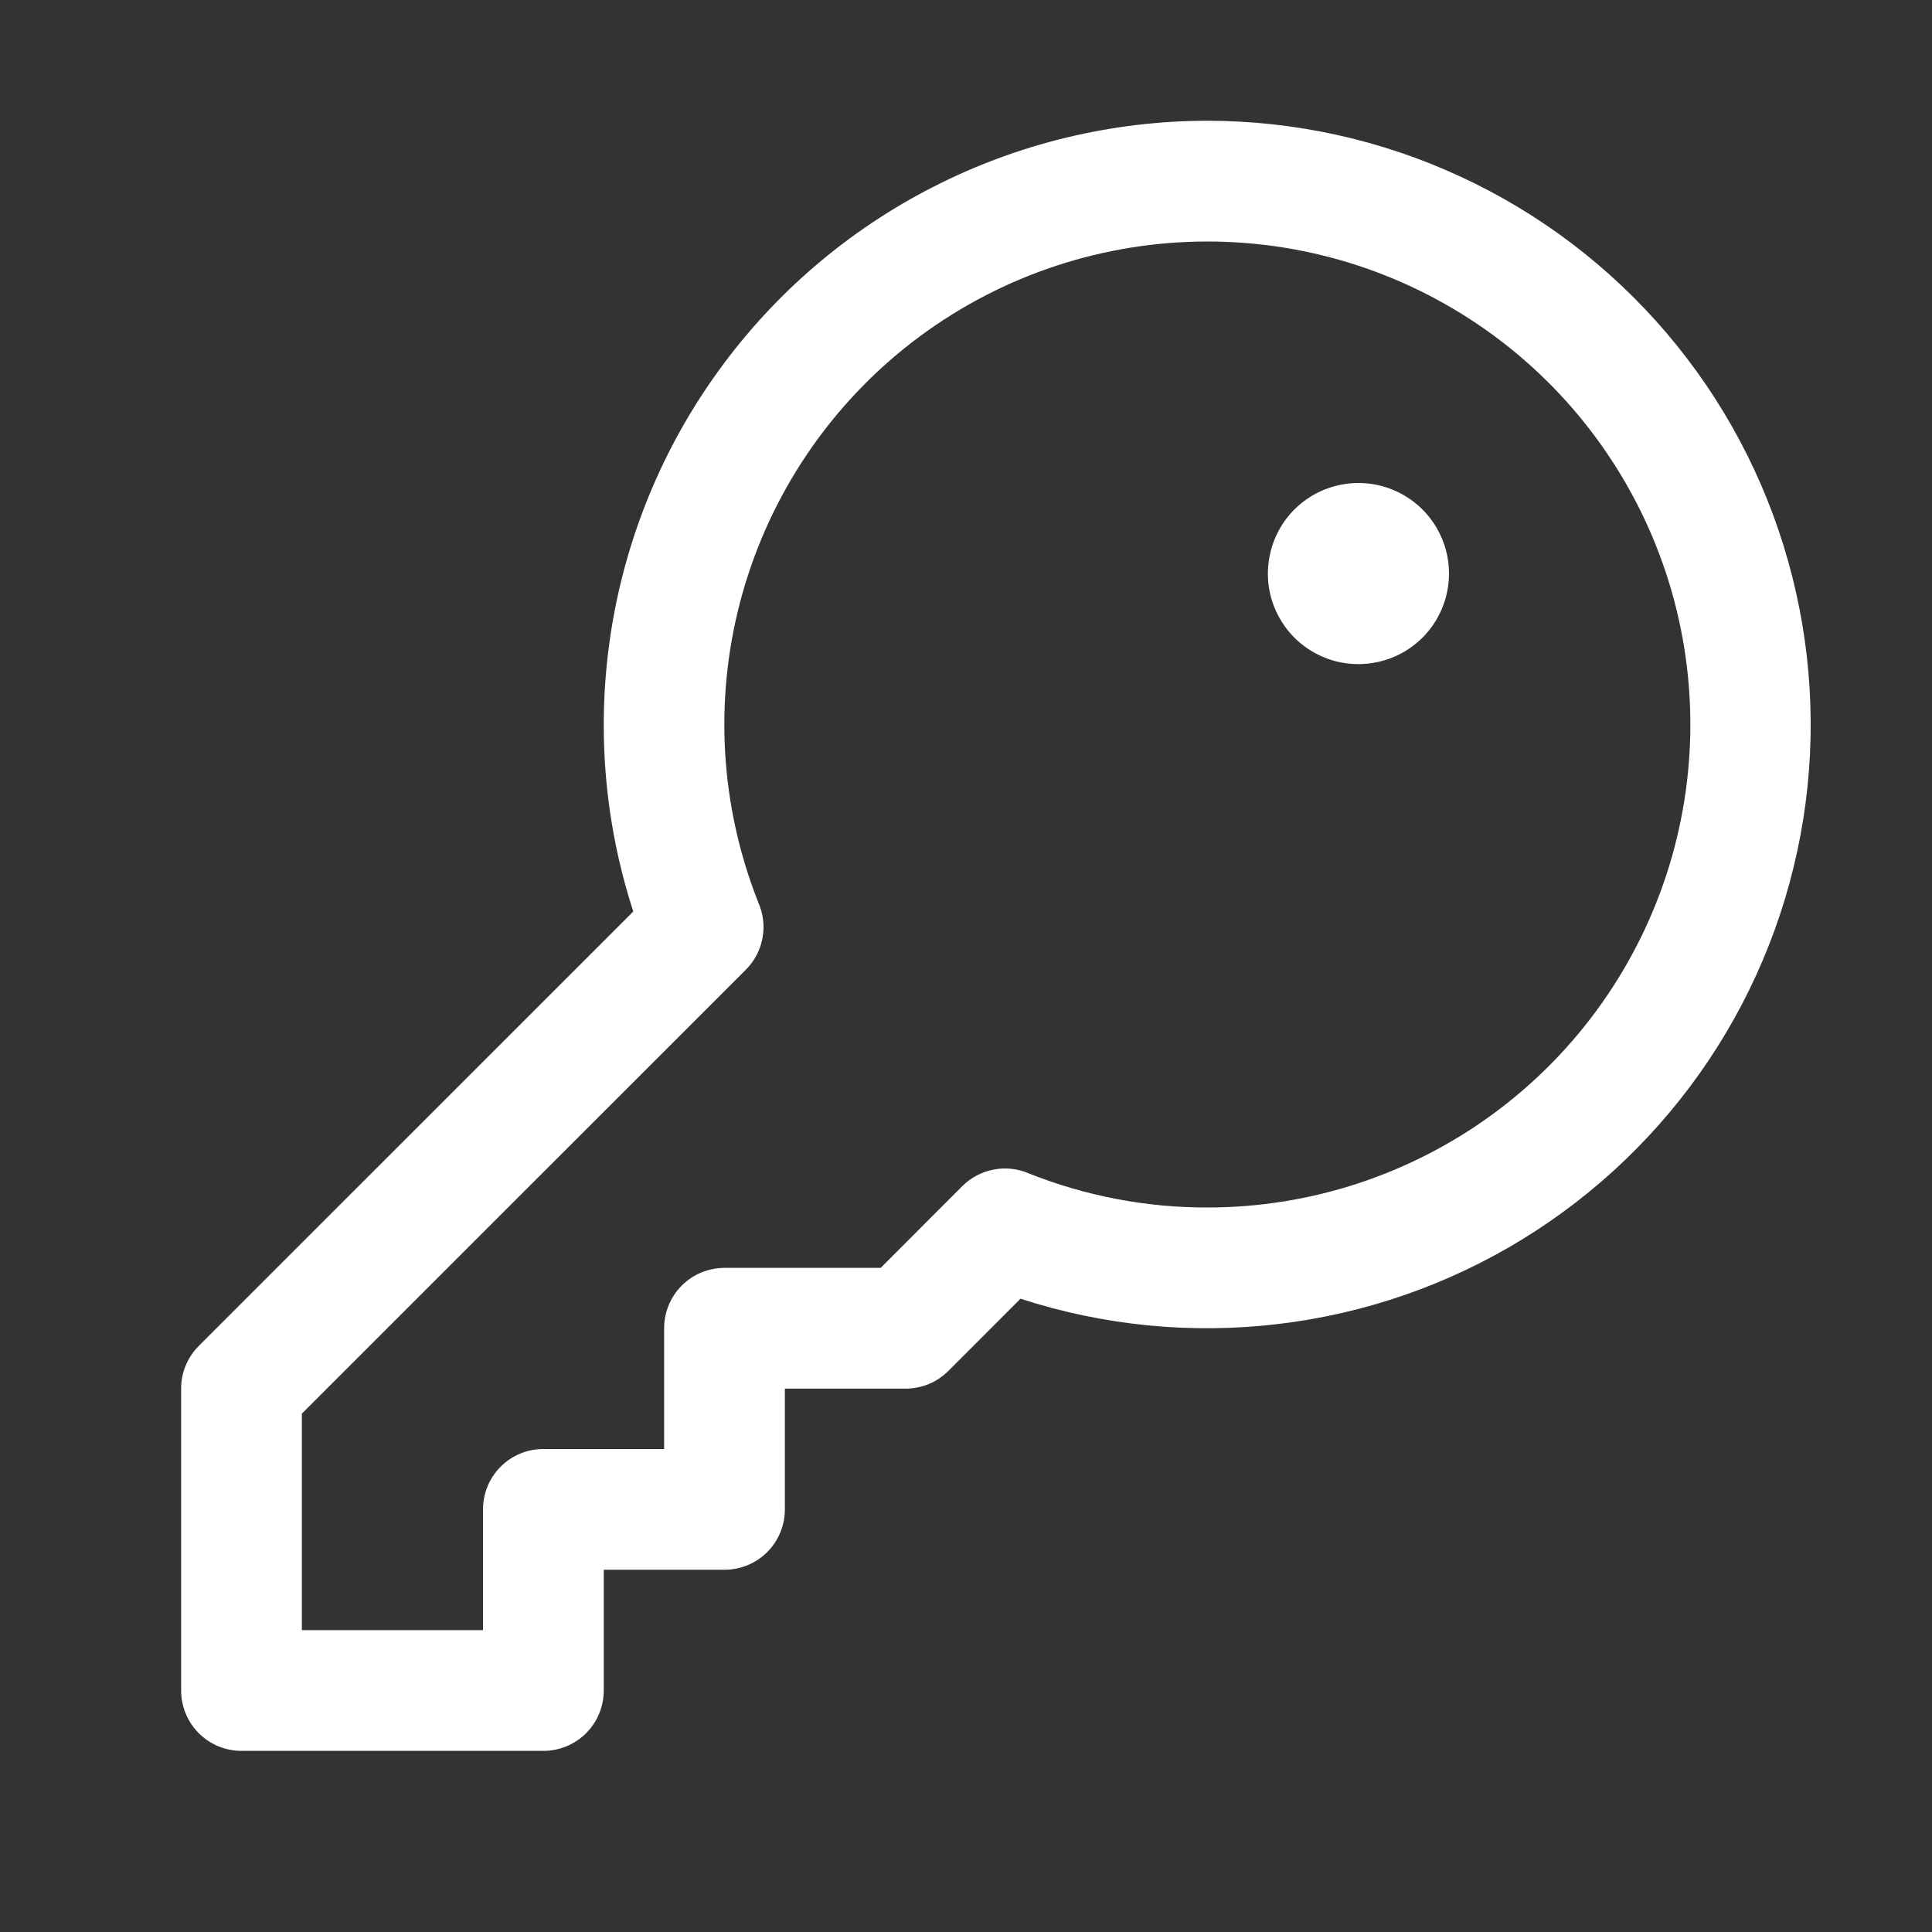 <?xml version="1.0" encoding="UTF-8"?> <svg xmlns="http://www.w3.org/2000/svg" width="28" height="28" viewBox="0 0 28 28" fill="none"><rect x="0" y="0" width="28" height="28" fill="#333333" stroke="none"/> <g id="Key"> <path id="Vector" d="M17.5 1.75C16.119 1.751 14.758 2.079 13.528 2.707C12.297 3.334 11.233 4.244 10.422 5.362C9.61 6.479 9.074 7.773 8.858 9.137C8.642 10.501 8.751 11.897 9.178 13.21L2.881 19.506C2.8 19.587 2.735 19.684 2.691 19.79C2.647 19.896 2.625 20.01 2.625 20.125V24.5C2.625 24.732 2.717 24.955 2.881 25.119C3.045 25.283 3.268 25.375 3.5 25.375H7.875C8.107 25.375 8.33 25.283 8.494 25.119C8.658 24.955 8.75 24.732 8.75 24.5V22.75H10.5C10.732 22.75 10.955 22.658 11.119 22.494C11.283 22.33 11.375 22.107 11.375 21.875V20.125H13.125C13.24 20.125 13.354 20.102 13.46 20.059C13.566 20.015 13.663 19.95 13.744 19.869L14.79 18.822C15.992 19.213 17.265 19.338 18.521 19.189C19.776 19.041 20.985 18.622 22.063 17.961C23.141 17.3 24.063 16.414 24.766 15.363C25.469 14.312 25.935 13.121 26.134 11.872C26.332 10.623 26.257 9.346 25.914 8.129C25.572 6.912 24.97 5.784 24.149 4.822C23.328 3.86 22.309 3.087 21.161 2.557C20.014 2.026 18.764 1.751 17.5 1.75ZM17.5 17.5C16.614 17.502 15.736 17.334 14.913 17.007C14.752 16.937 14.574 16.917 14.402 16.95C14.229 16.983 14.071 17.066 13.946 17.191L12.763 18.375H10.5C10.268 18.375 10.045 18.467 9.881 18.631C9.717 18.795 9.625 19.018 9.625 19.25V21H7.875C7.643 21 7.42 21.092 7.256 21.256C7.092 21.42 7 21.643 7 21.875V23.625H4.375V20.487L10.809 14.054C10.934 13.93 11.018 13.771 11.05 13.598C11.083 13.426 11.063 13.248 10.993 13.087C10.44 11.695 10.347 10.163 10.729 8.715C11.111 7.267 11.947 5.98 13.114 5.042C14.282 4.105 15.719 3.566 17.216 3.506C18.712 3.445 20.188 3.866 21.427 4.707C22.666 5.547 23.603 6.763 24.101 8.176C24.598 9.588 24.629 11.123 24.19 12.554C23.75 13.986 22.863 15.239 21.659 16.129C20.455 17.019 18.997 17.5 17.5 17.5ZM21 8.312C21 8.572 20.923 8.826 20.779 9.042C20.635 9.258 20.43 9.426 20.19 9.525C19.95 9.624 19.686 9.65 19.431 9.6C19.177 9.549 18.943 9.424 18.759 9.241C18.576 9.057 18.451 8.823 18.4 8.569C18.35 8.314 18.376 8.05 18.475 7.81C18.574 7.57 18.742 7.365 18.958 7.221C19.174 7.077 19.428 7 19.688 7C20.036 7 20.369 7.138 20.616 7.384C20.862 7.631 21 7.964 21 8.312Z" fill="white"></path> </g> </svg> 